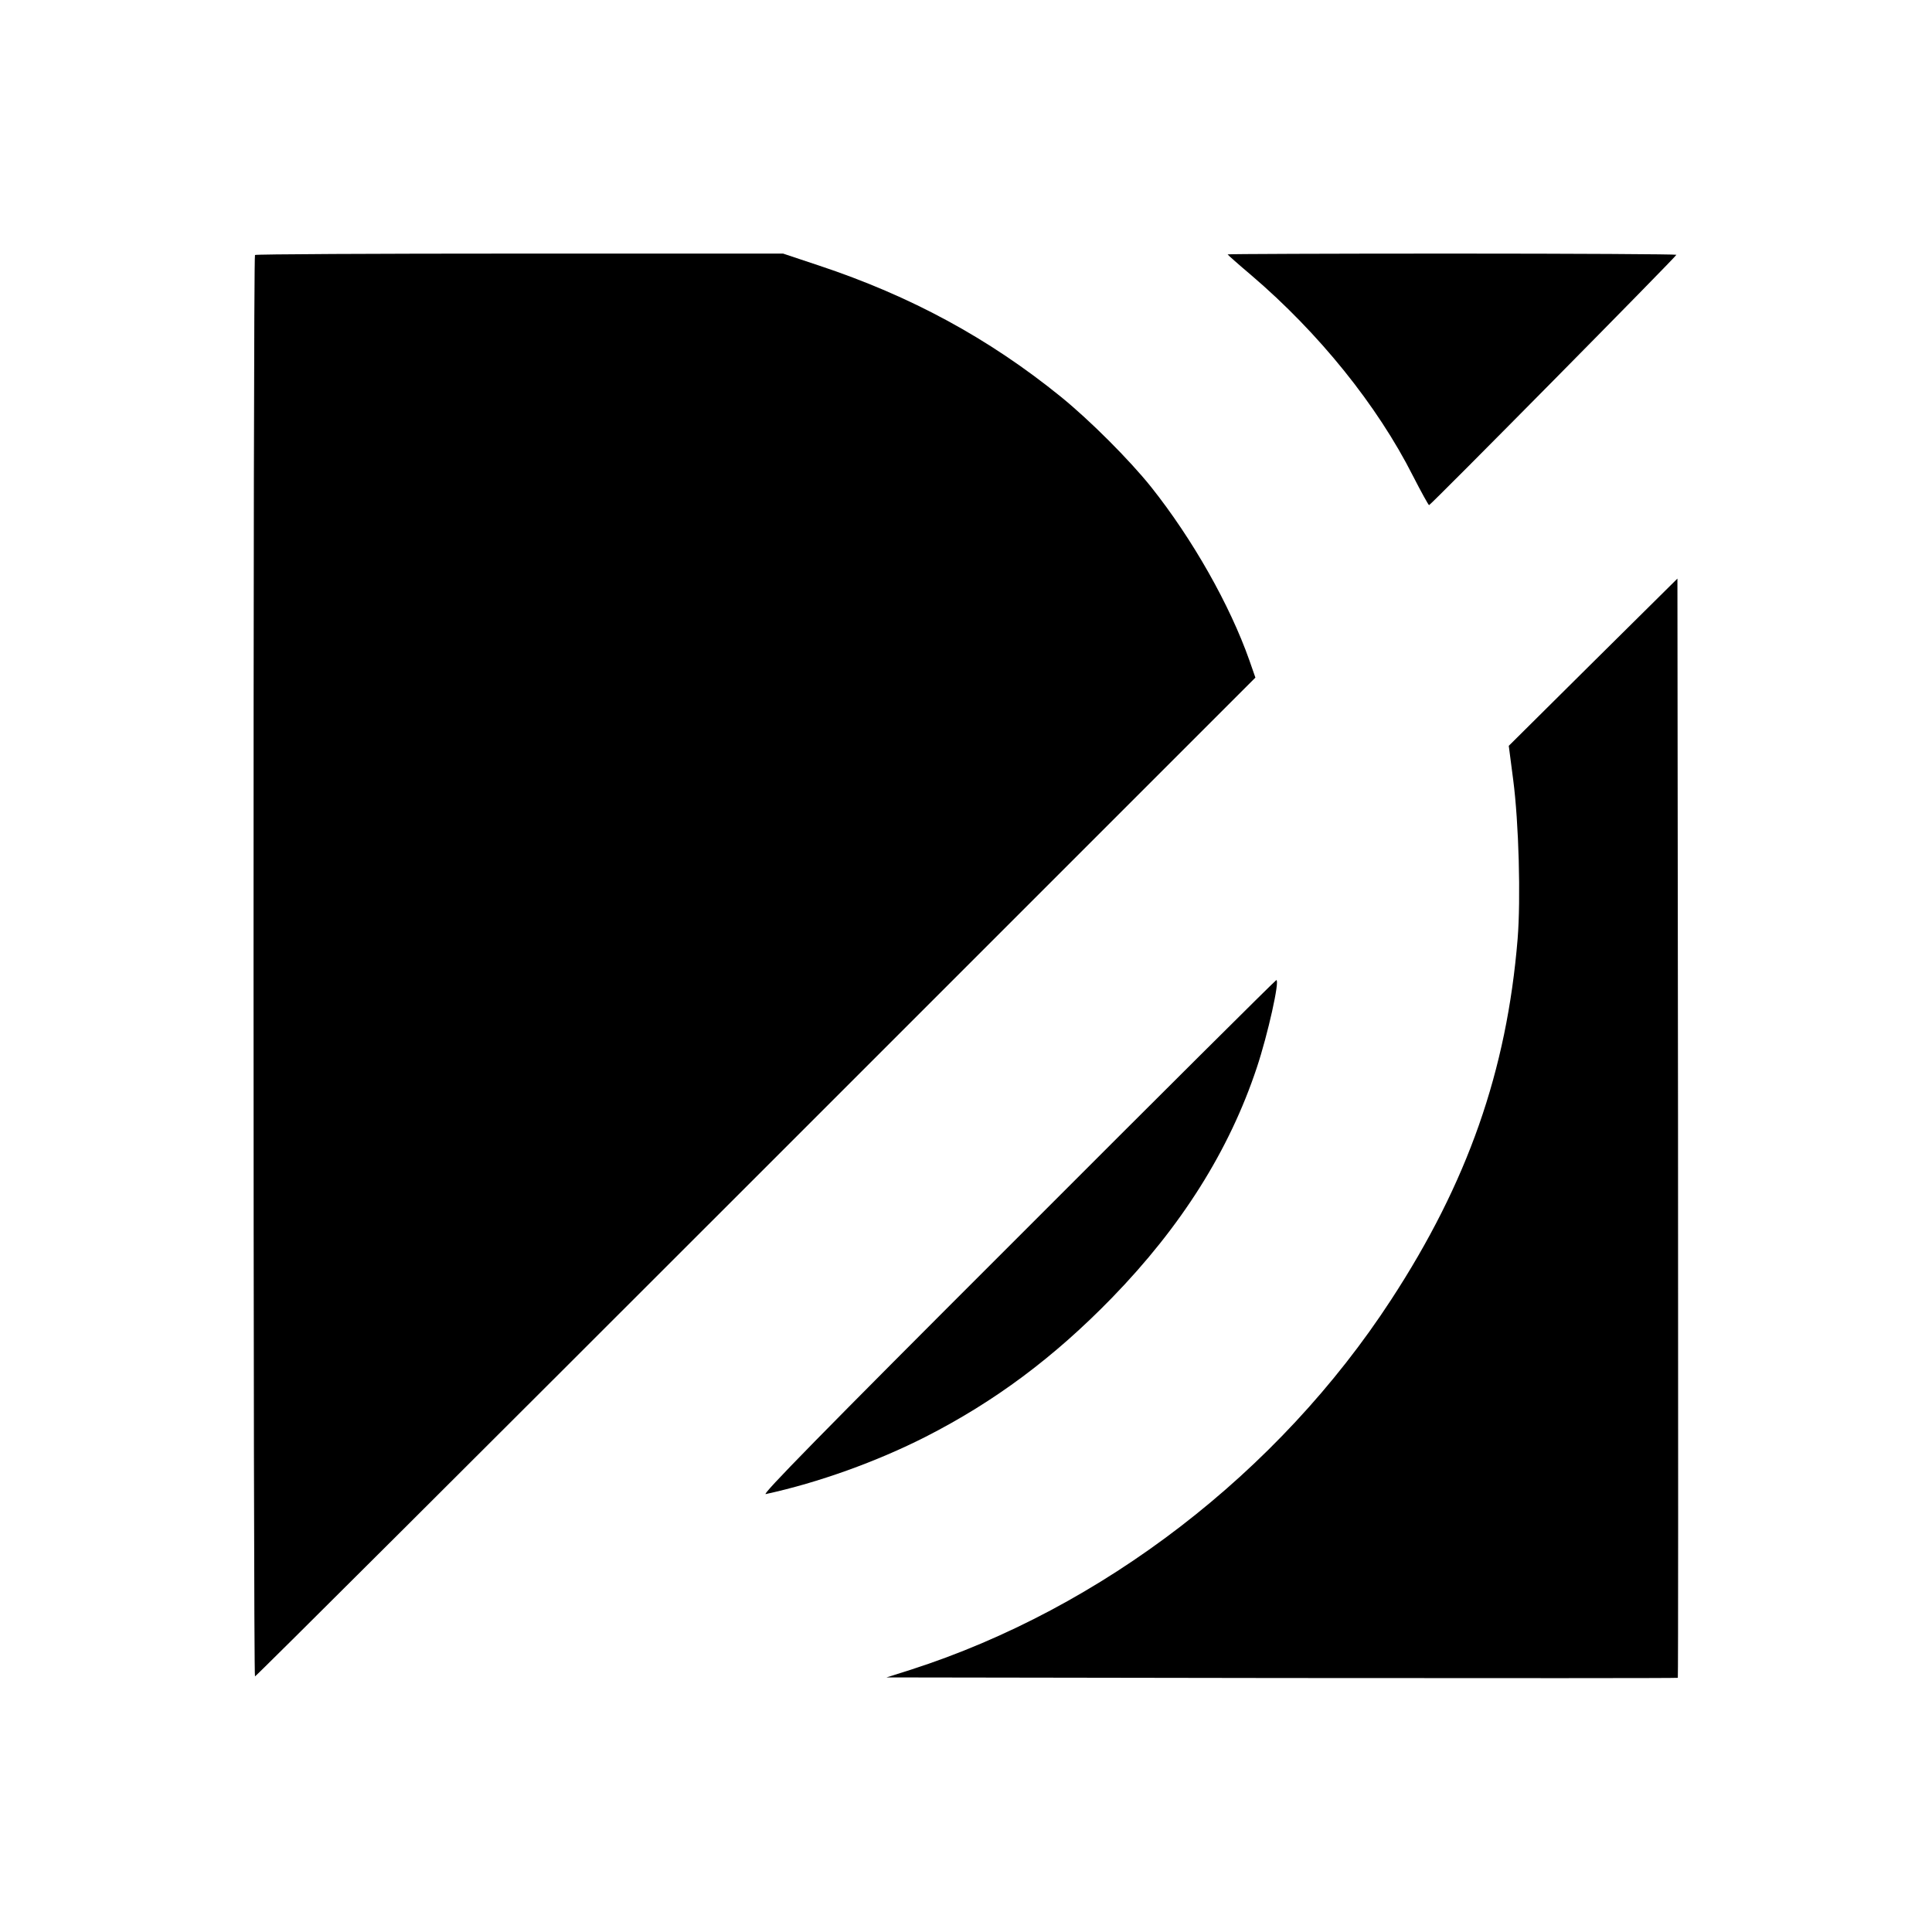 <?xml version="1.0" standalone="no"?>
<!DOCTYPE svg PUBLIC "-//W3C//DTD SVG 20010904//EN"
 "http://www.w3.org/TR/2001/REC-SVG-20010904/DTD/svg10.dtd">
<svg version="1.0" xmlns="http://www.w3.org/2000/svg"
 width="960pt" height="960pt" viewBox="0 0 960 960"
 preserveAspectRatio="xMidYMid meet">
<g transform="translate(0,960) scale(0.1,-0.1)"
fill="#000000" stroke="none">
<path d="M1267 8333 c-10 -9 -9 -7063 0 -7063 5 0 1125 1117 2490 2482 l2481
2481 -30 86 c-97 275 -282 602 -488 861 -108 135 -304 331 -448 448 -359 291
-746 501 -1204 653 l-177 59 -1309 0 c-720 0 -1312 -3 -1315 -7z"/>
<path d="M6100 8336 c0 -2 53 -49 118 -104 335 -286 625 -645 803 -997 41 -80
77 -145 80 -145 8 0 1229 1236 1229 1244 0 3 -502 6 -1115 6 -613 0 -1115 -2
-1115 -4z"/>
<path d="M7916 6310 l-419 -416 22 -169 c28 -214 38 -591 22 -790 -54 -657
-249 -1212 -629 -1794 -559 -858 -1435 -1532 -2387 -1838 l-120 -38 1964 -3
c1080 -1 1966 -1 1968 1 2 2 2 1232 1 2733 l-3 2729 -419 -415z"/>
<path d="M5055 3449 c-989 -988 -1273 -1279 -1250 -1273 262 57 551 161 795
285 343 175 637 394 925 690 345 355 583 732 720 1144 55 165 115 435 97 435
-4 0 -583 -576 -1287 -1281z"/>
</g>
</svg>
